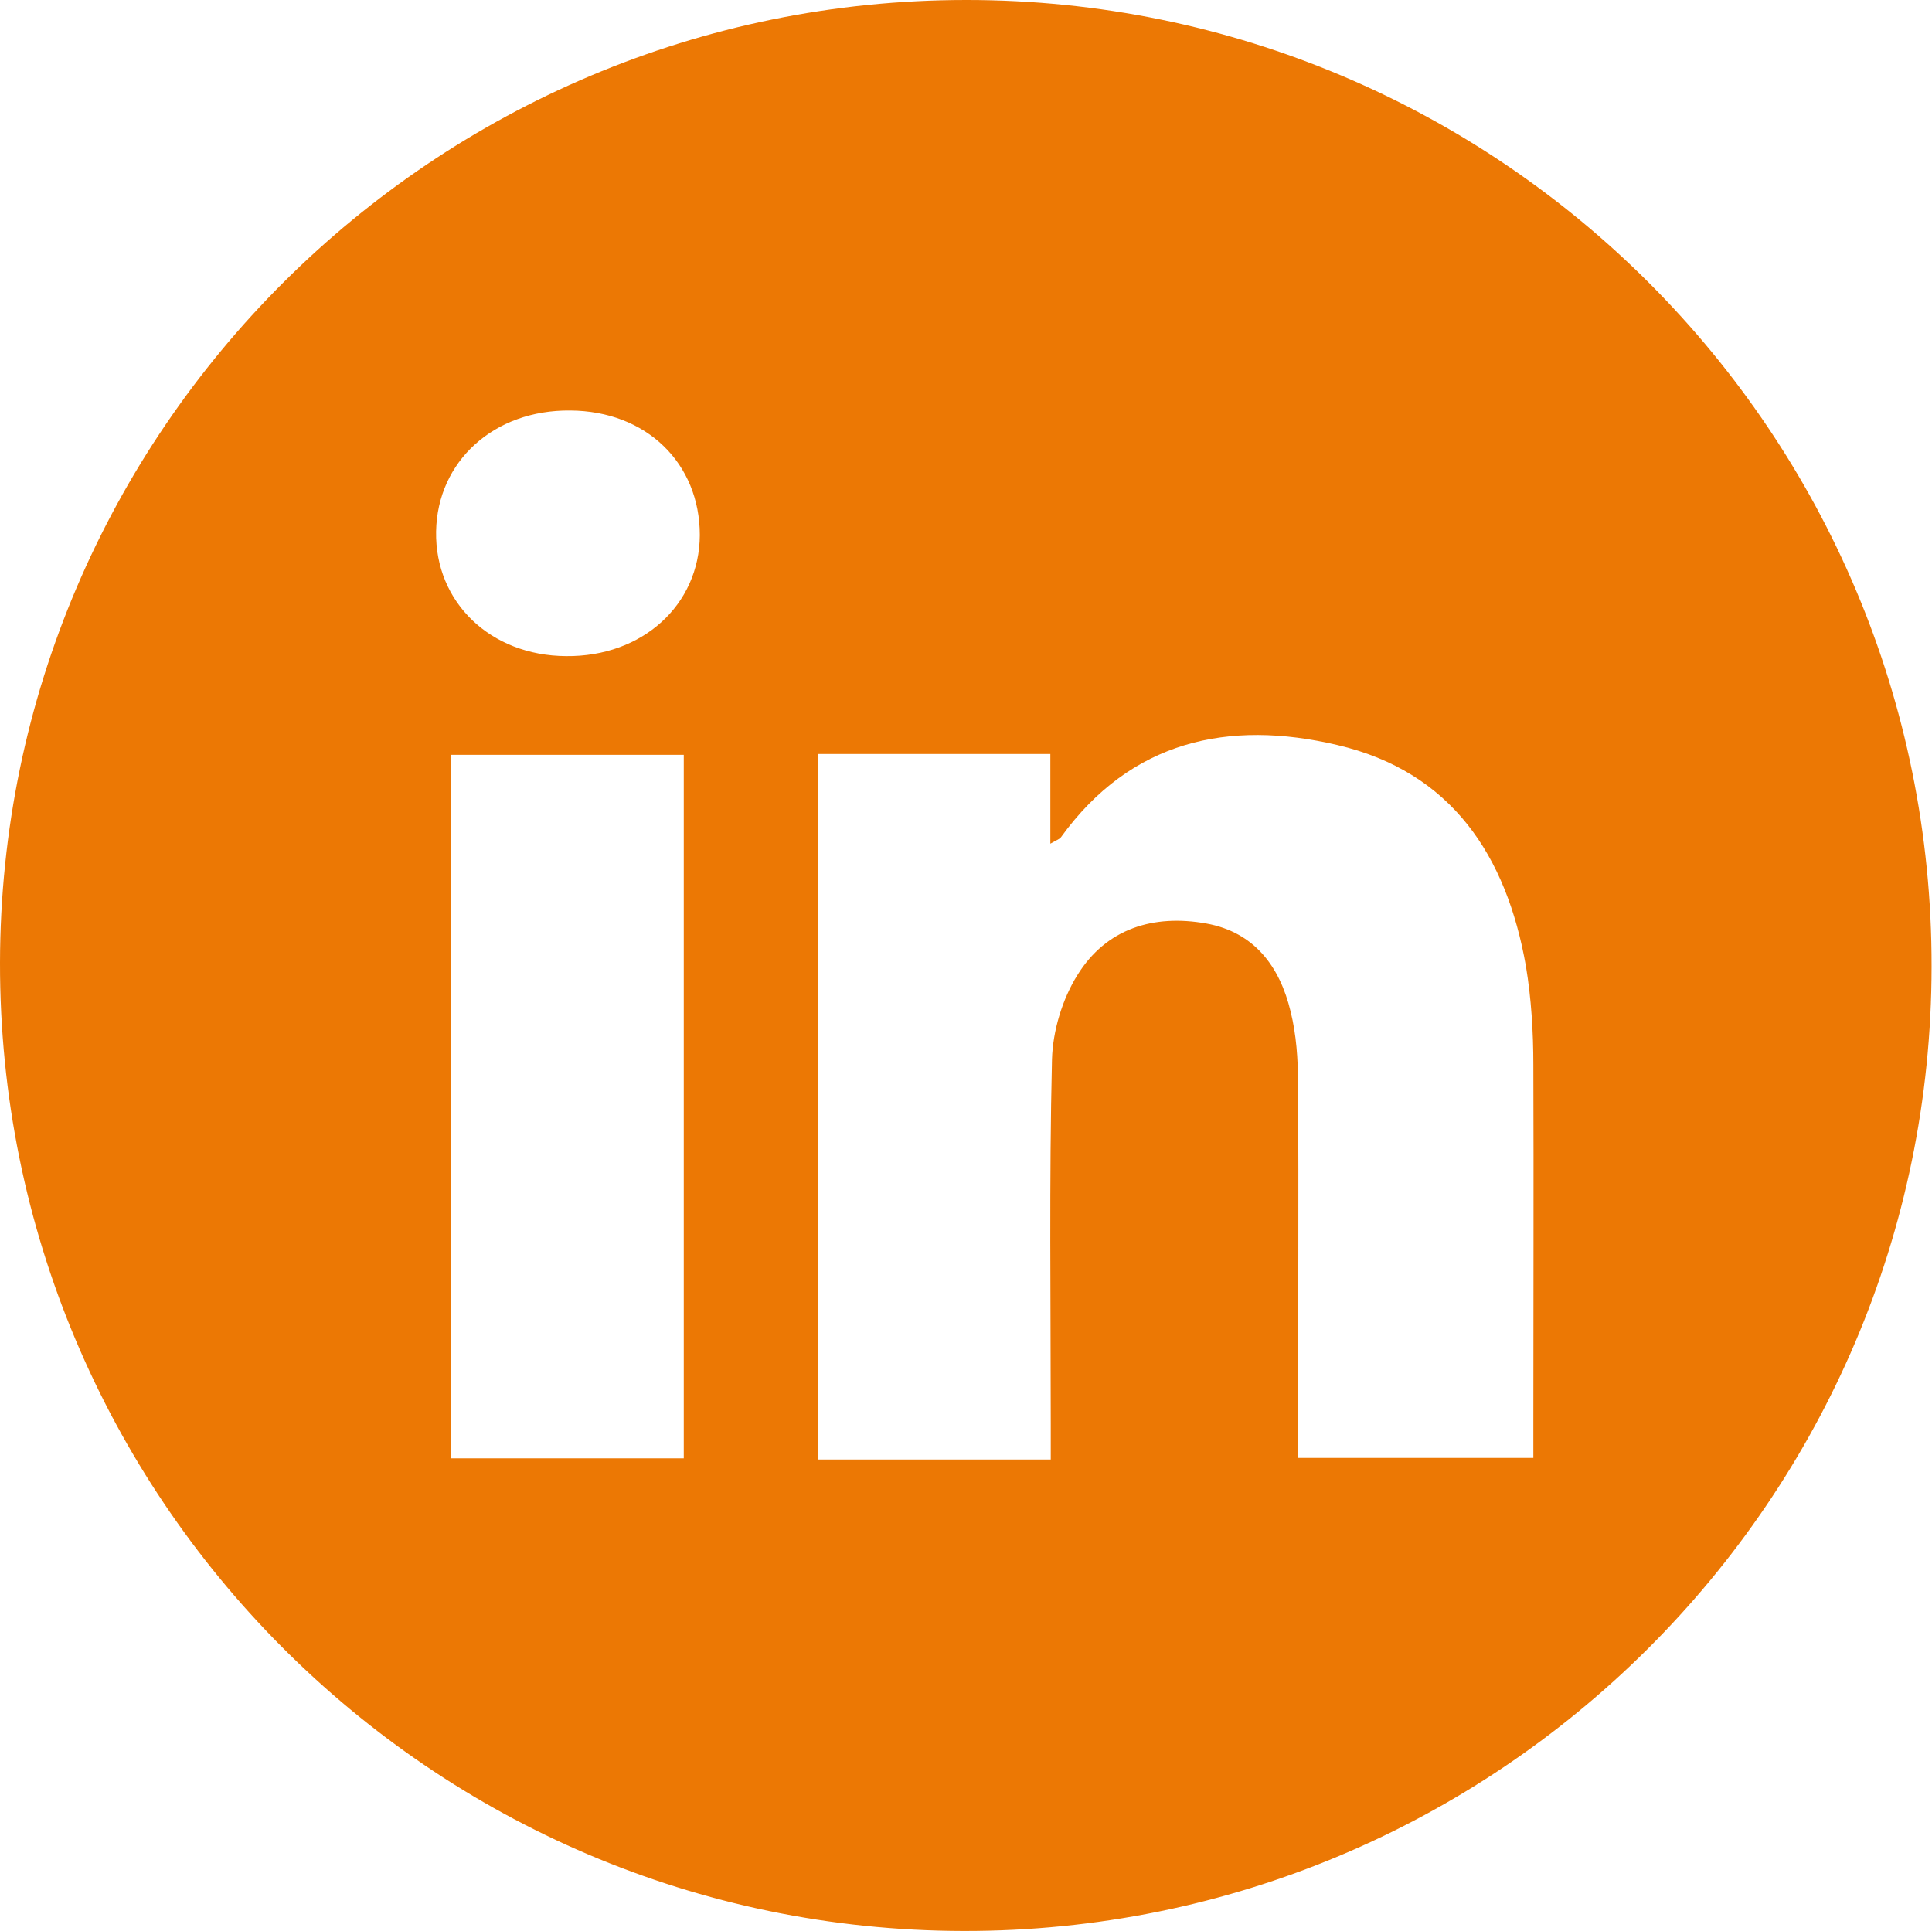 <?xml version="1.0" encoding="UTF-8"?>
<svg id="Capa_2" data-name="Capa 2" xmlns="http://www.w3.org/2000/svg" viewBox="0 0 46.96 46.95">
  <defs>
    <style>
      .cls-1 {
        fill: #ec7804;
        stroke-width: 0px;
      }
    </style>
  </defs>
  <g id="Capa_1-2" data-name="Capa 1">
    <path class="cls-1" d="m23.49,0c12.97,0,23.48,10.53,23.46,23.5-.01,12.96-10.56,23.46-23.53,23.44C10.47,46.92-.02,36.38,0,23.4.02,10.48,10.55,0,23.49,0Zm2.05,35.48c0-.33,0-.6,0-.86,0-2.96-.04-5.92.03-8.87.02-.69.25-1.46.62-2.05.7-1.13,1.85-1.48,3.13-1.25,1.17.21,1.79,1.05,2.05,2.14.14.56.18,1.16.18,1.74.02,2.79,0,5.57,0,8.36,0,.26,0,.51,0,.75h5.72c0-.31,0-.57,0-.83,0-2.91.01-5.82,0-8.72,0-.8-.05-1.62-.18-2.4-.47-2.68-1.8-4.73-4.59-5.38-2.64-.62-5.01-.11-6.71,2.24-.03.05-.11.07-.26.16v-2.18h-5.65v17.15h5.66Zm-14.58-.03h5.66v-17.1h-5.66v17.1Zm6.05-22.44c0-1.75-1.3-3.02-3.15-3.03-1.85-.02-3.23,1.23-3.26,2.94-.03,1.72,1.32,3.02,3.16,3.03,1.85.02,3.24-1.24,3.25-2.94Z"/>
  </g>
</svg>
